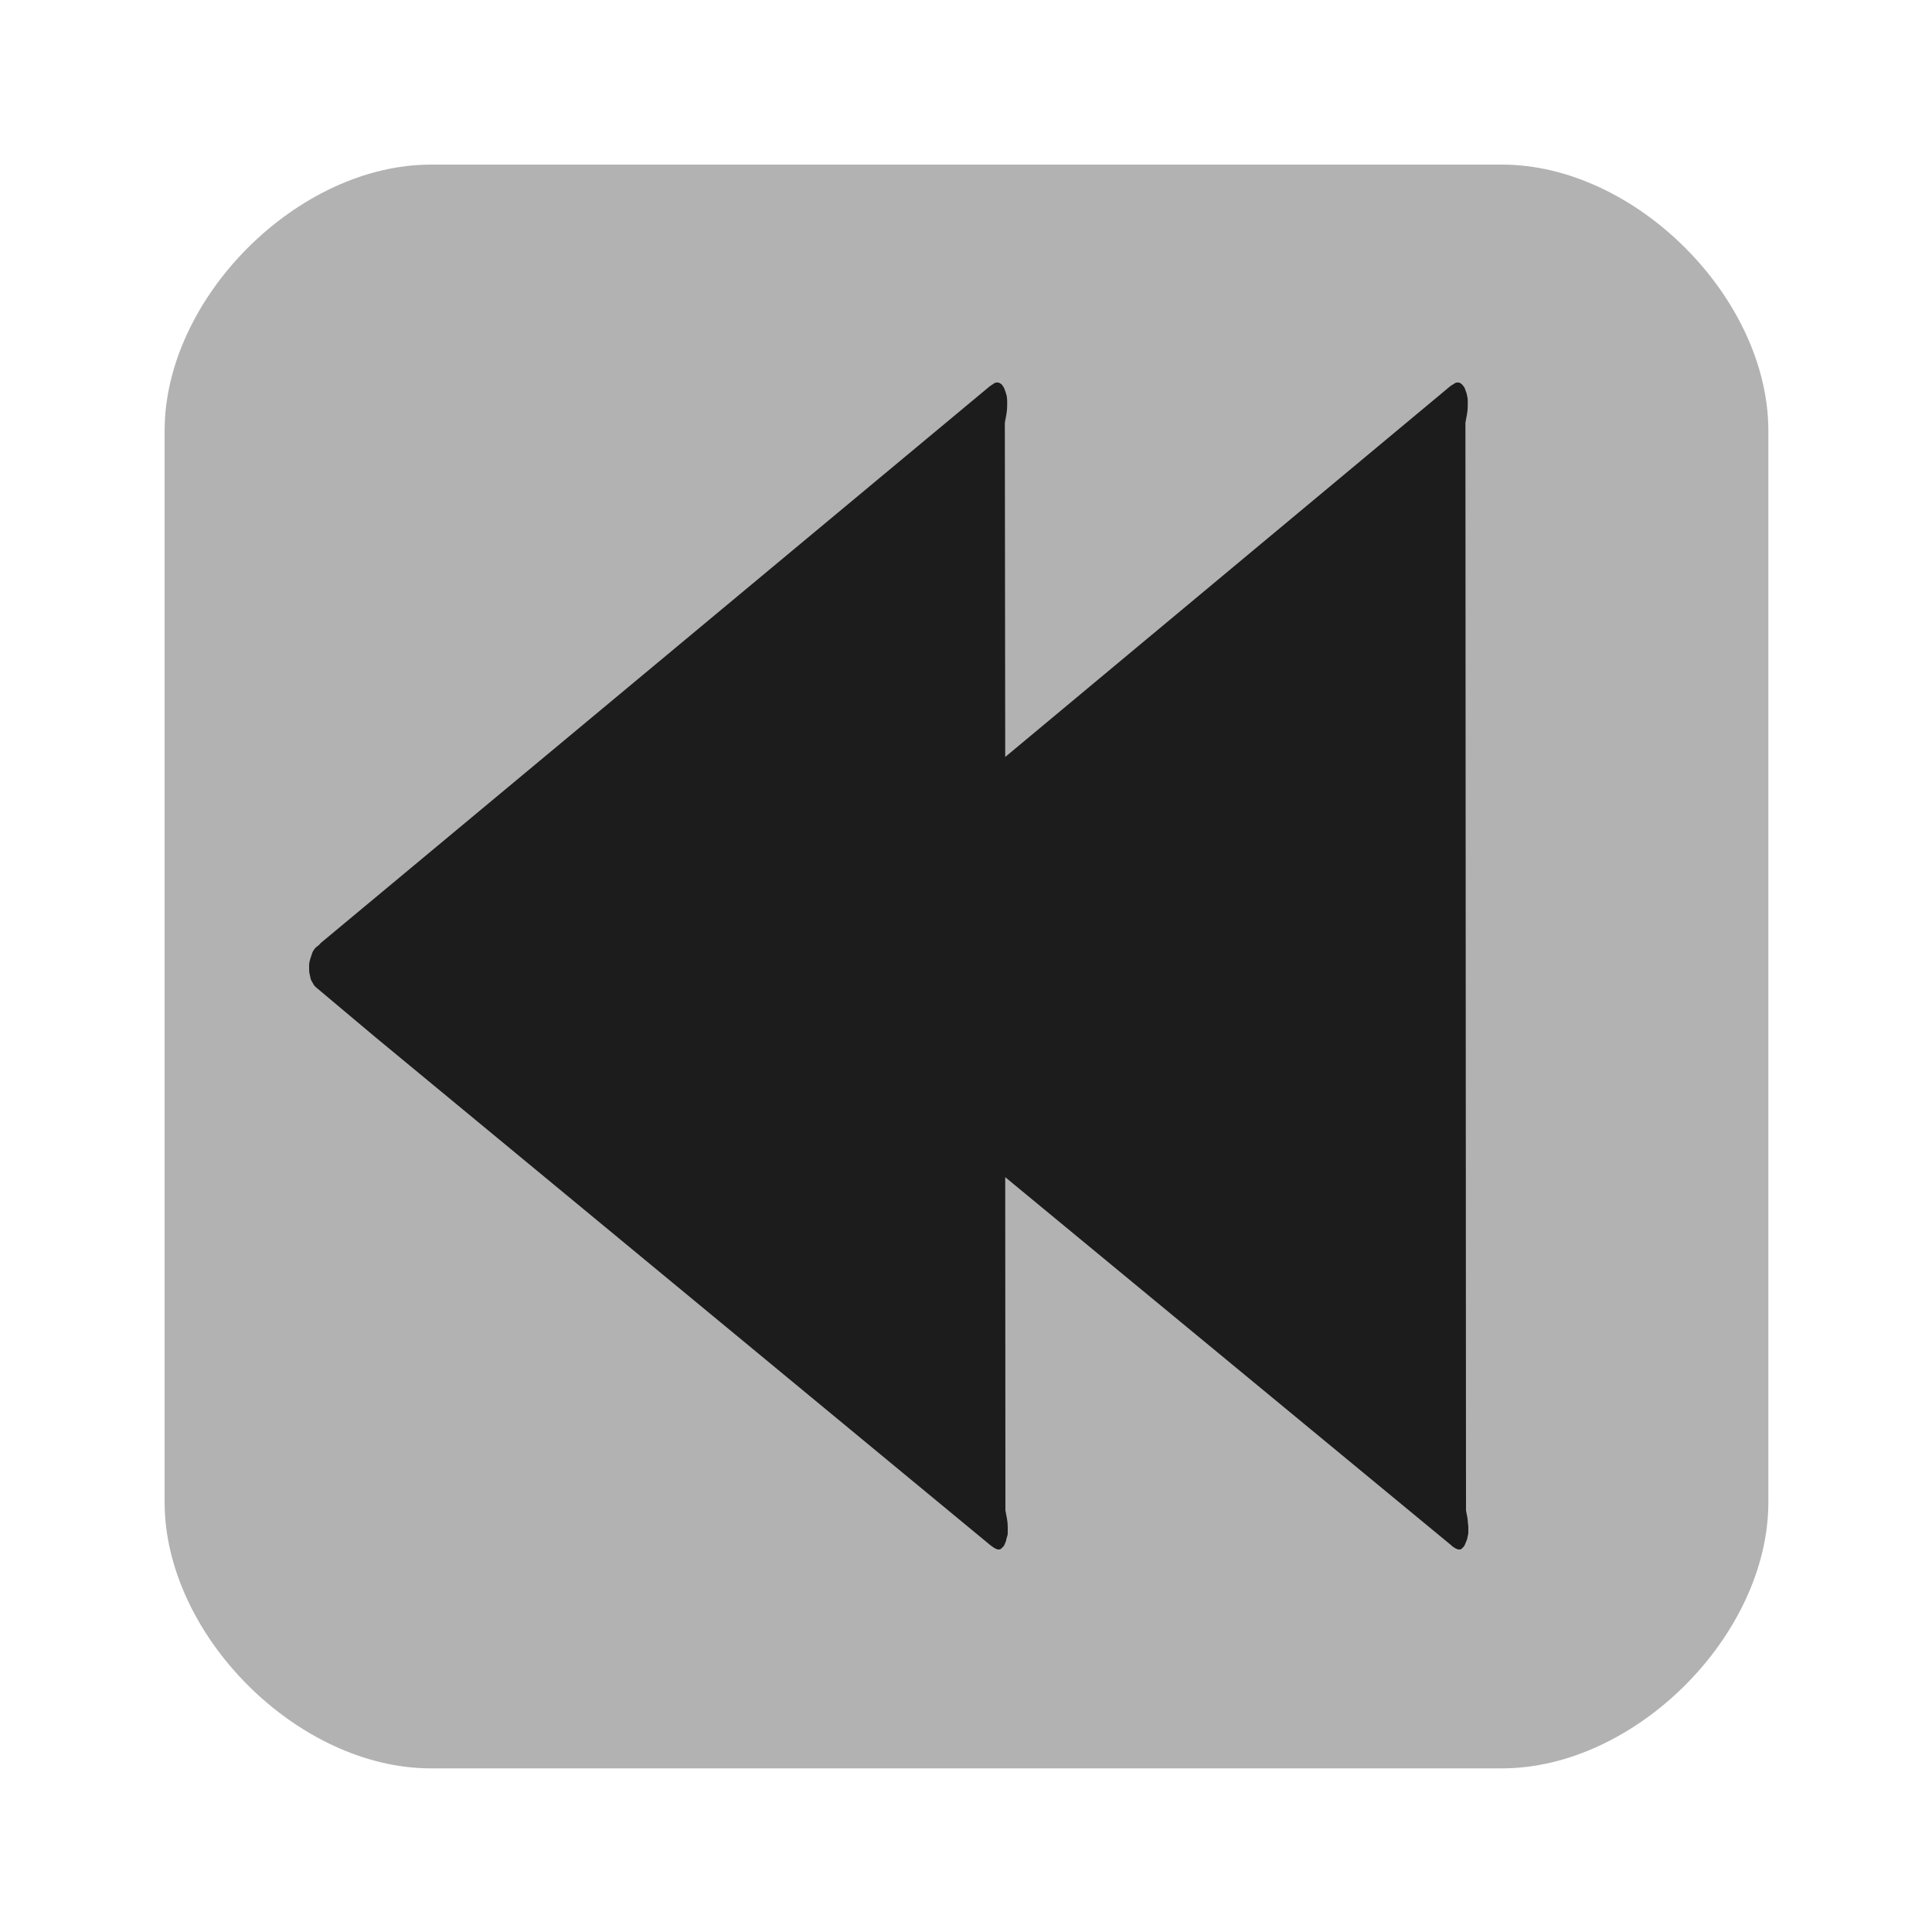 <?xml version="1.0" encoding="UTF-8"?>

<svg version="1.2" baseProfile="tiny" width="100mm" height="100mm" viewBox="0 0 10000 10000" preserveAspectRatio="xMidYMid" fill-rule="evenodd" stroke-width="28.222" stroke-linejoin="round" xmlns="http://www.w3.org/2000/svg" xmlns:xlink="http://www.w3.org/1999/xlink" xml:space="preserve">
 <g visibility="visible" id="MasterSlide_1_Standard">
  <desc>Master slide
  </desc>
  <rect fill="none" stroke="none" x="0" y="0" width="10000" height="10000"/>
 </g>
 <g visibility="visible" id="Slide_1_page35">
  <g>
   <path fill="rgb(178,178,178)" stroke="none" d="M 2230,852 C 1541,852 852,1541 852,2230 852,4078 852,5927 852,7775 852,8464 1541,9153 2230,9153 4078,9153 5927,9153 7775,9153 8464,9153 9153,8464 9153,7775 9153,5927 9153,4078 9153,2230 9153,1541 8464,852 7775,852 5927,852 4078,852 2230,852 Z"/>
   <rect fill="none" stroke="none" x="852" y="852" width="8302" height="8302"/>
  </g>
  <g>
   <path fill="rgb(28,28,28)" stroke="none" d="M 1616,4933 L 1612,4945 1608,4957 1604,4970 1601,4983 1600,4996 1600,5009 1600,5021 1601,5035 1604,5047 1606,5058 1609,5070 1614,5080 1620,5090 1625,5099 1632,5107 1640,5114 1946,5371 5125,7997 5136,8005 5146,8012 5152,8015 5156,8017 5161,8019 5166,8020 5169,8020 5170,8020 5173,8020 5176,8019 5178,8019 5180,8017 5183,8015 5185,8013 5189,8009 5195,8003 5199,7996 5203,7986 5207,7976 5209,7966 5212,7956 5215,7946 5216,7936 5216,7925 5216,7903 5215,7882 5212,7860 5204,7818 5203,6093 7510,7997 7519,8005 7530,8012 7535,8015 7539,8017 7545,8019 7550,8020 7553,8020 7554,8020 7557,8020 7559,8019 7562,8019 7565,8017 7566,8015 7569,8013 7573,8009 7578,8003 7582,7996 7586,7986 7590,7976 7594,7966 7596,7956 7598,7946 7600,7936 7600,7925 7600,7903 7598,7882 7596,7860 7588,7818 7585,2188 7593,2145 7596,2123 7597,2102 7597,2082 7597,2071 7596,2060 7594,2050 7592,2040 7589,2030 7585,2019 7581,2008 7576,2000 7570,1993 7566,1988 7563,1987 7561,1984 7558,1983 7555,1981 7553,1981 7550,1980 7549,1980 7546,1980 7541,1980 7535,1981 7530,1984 7525,1987 7519,1991 7515,1993 7504,2001 5203,3918 5201,2188 5209,2145 5212,2123 5213,2102 5213,2082 5213,2071 5212,2060 5211,2050 5208,2040 5205,2030 5201,2019 5197,2008 5192,2000 5187,1993 5183,1988 5180,1987 5177,1984 5174,1983 5172,1981 5169,1981 5166,1980 5165,1980 5162,1980 5157,1980 5152,1981 5146,1984 5141,1987 5136,1991 5132,1993 5121,2001 1659,4882 1657,4885 1655,4887 1649,4893 1637,4902 1632,4907 1629,4911 1626,4914 1624,4918 1621,4922 1618,4928 1616,4933 Z"/>
   <rect fill="none" stroke="none" x="1599" y="1979" width="6002" height="6042"/>
  </g>
 </g>
</svg>